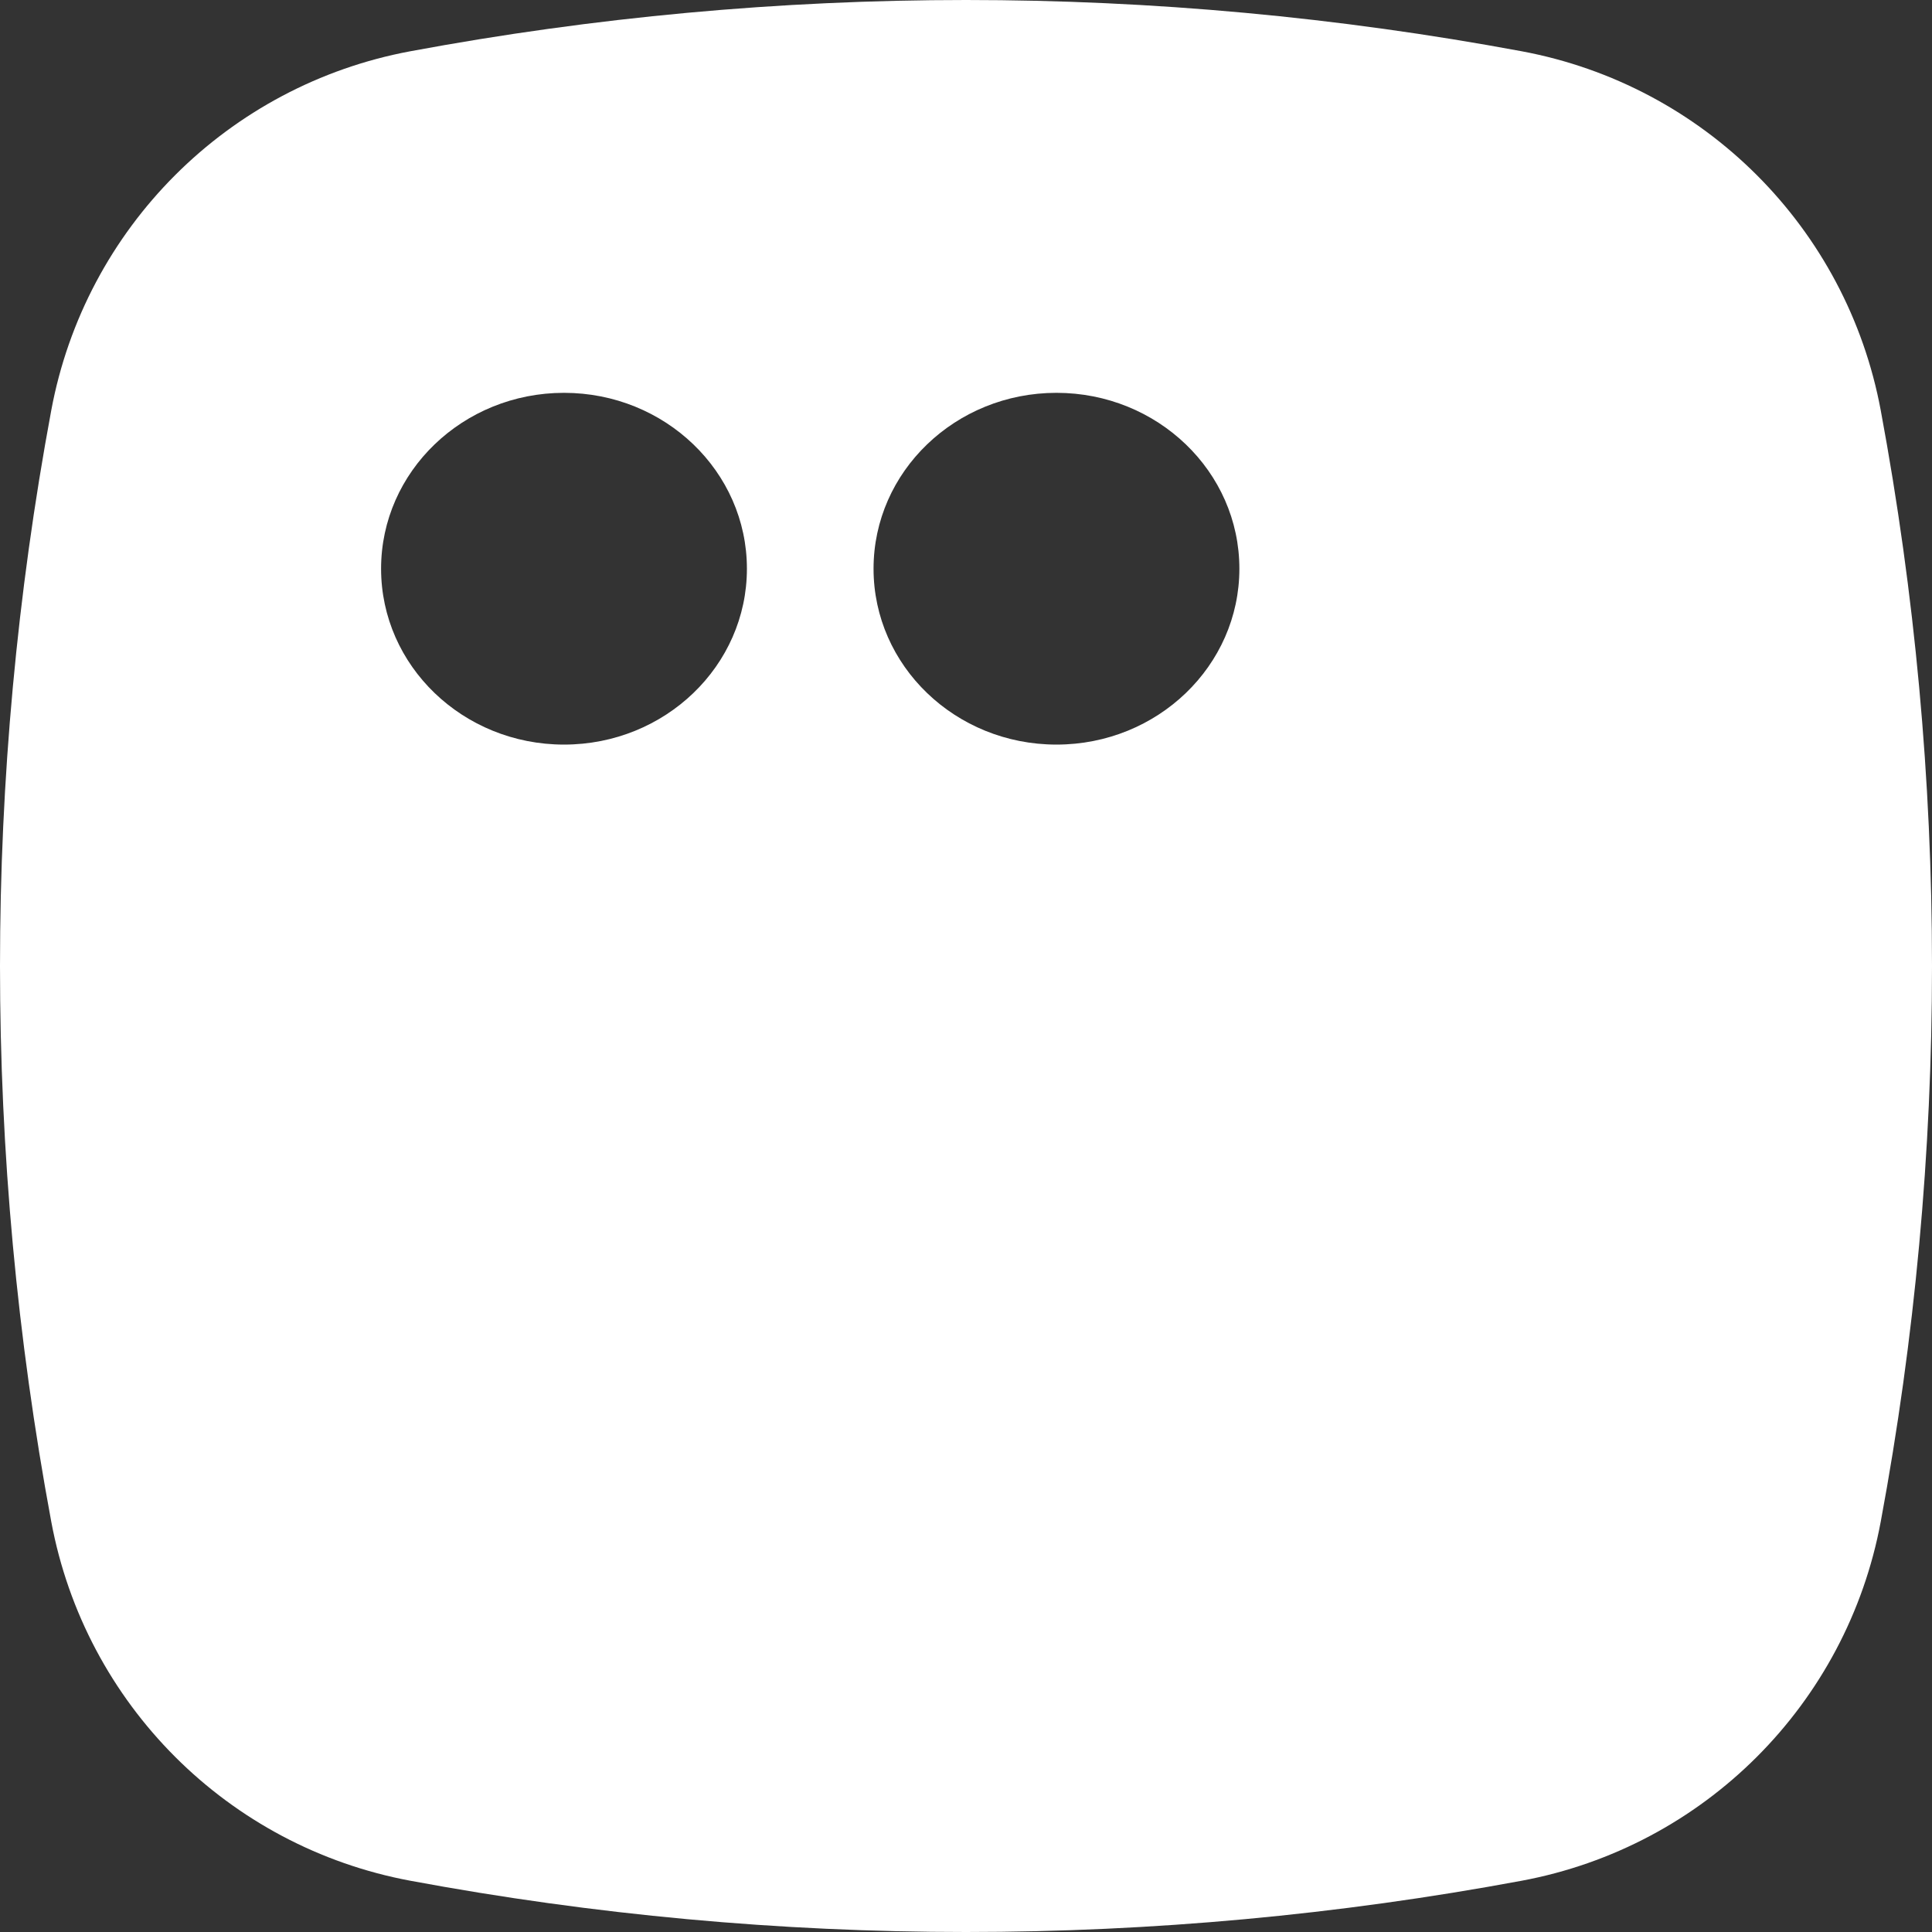 <svg width="650" height="650" viewBox="0 0 650 650" fill="none" xmlns="http://www.w3.org/2000/svg">
<rect x="0" y="0" width="650" height="650" fill="#333333" stroke="none"/>
<path fill-rule="evenodd" clip-rule="evenodd" d="M138.092 17.239C261.637 -5.746 388.363 -5.746 511.908 17.239C573.305 28.662 621.339 76.695 632.761 138.092C655.746 261.637 655.746 388.363 632.761 511.908C621.339 573.305 573.305 621.339 511.908 632.761C388.363 655.746 261.637 655.746 138.092 632.761C76.696 621.339 28.662 573.305 17.239 511.908C-5.746 388.363 -5.746 261.637 17.239 138.092C28.662 76.696 76.696 28.662 138.092 17.239ZM189.751 132.163C155.763 132.163 128.211 158.655 128.211 191.336C128.211 224.016 155.763 250.509 189.751 250.509C223.738 250.509 251.291 224.016 251.291 191.336C251.29 158.655 223.738 132.163 189.751 132.163ZM355.435 132.163C321.448 132.163 293.895 158.655 293.895 191.336C293.895 224.016 321.448 250.509 355.435 250.509C389.423 250.509 416.975 224.016 416.975 191.336C416.975 158.655 389.423 132.163 355.435 132.163Z" fill="white"/>
</svg>

